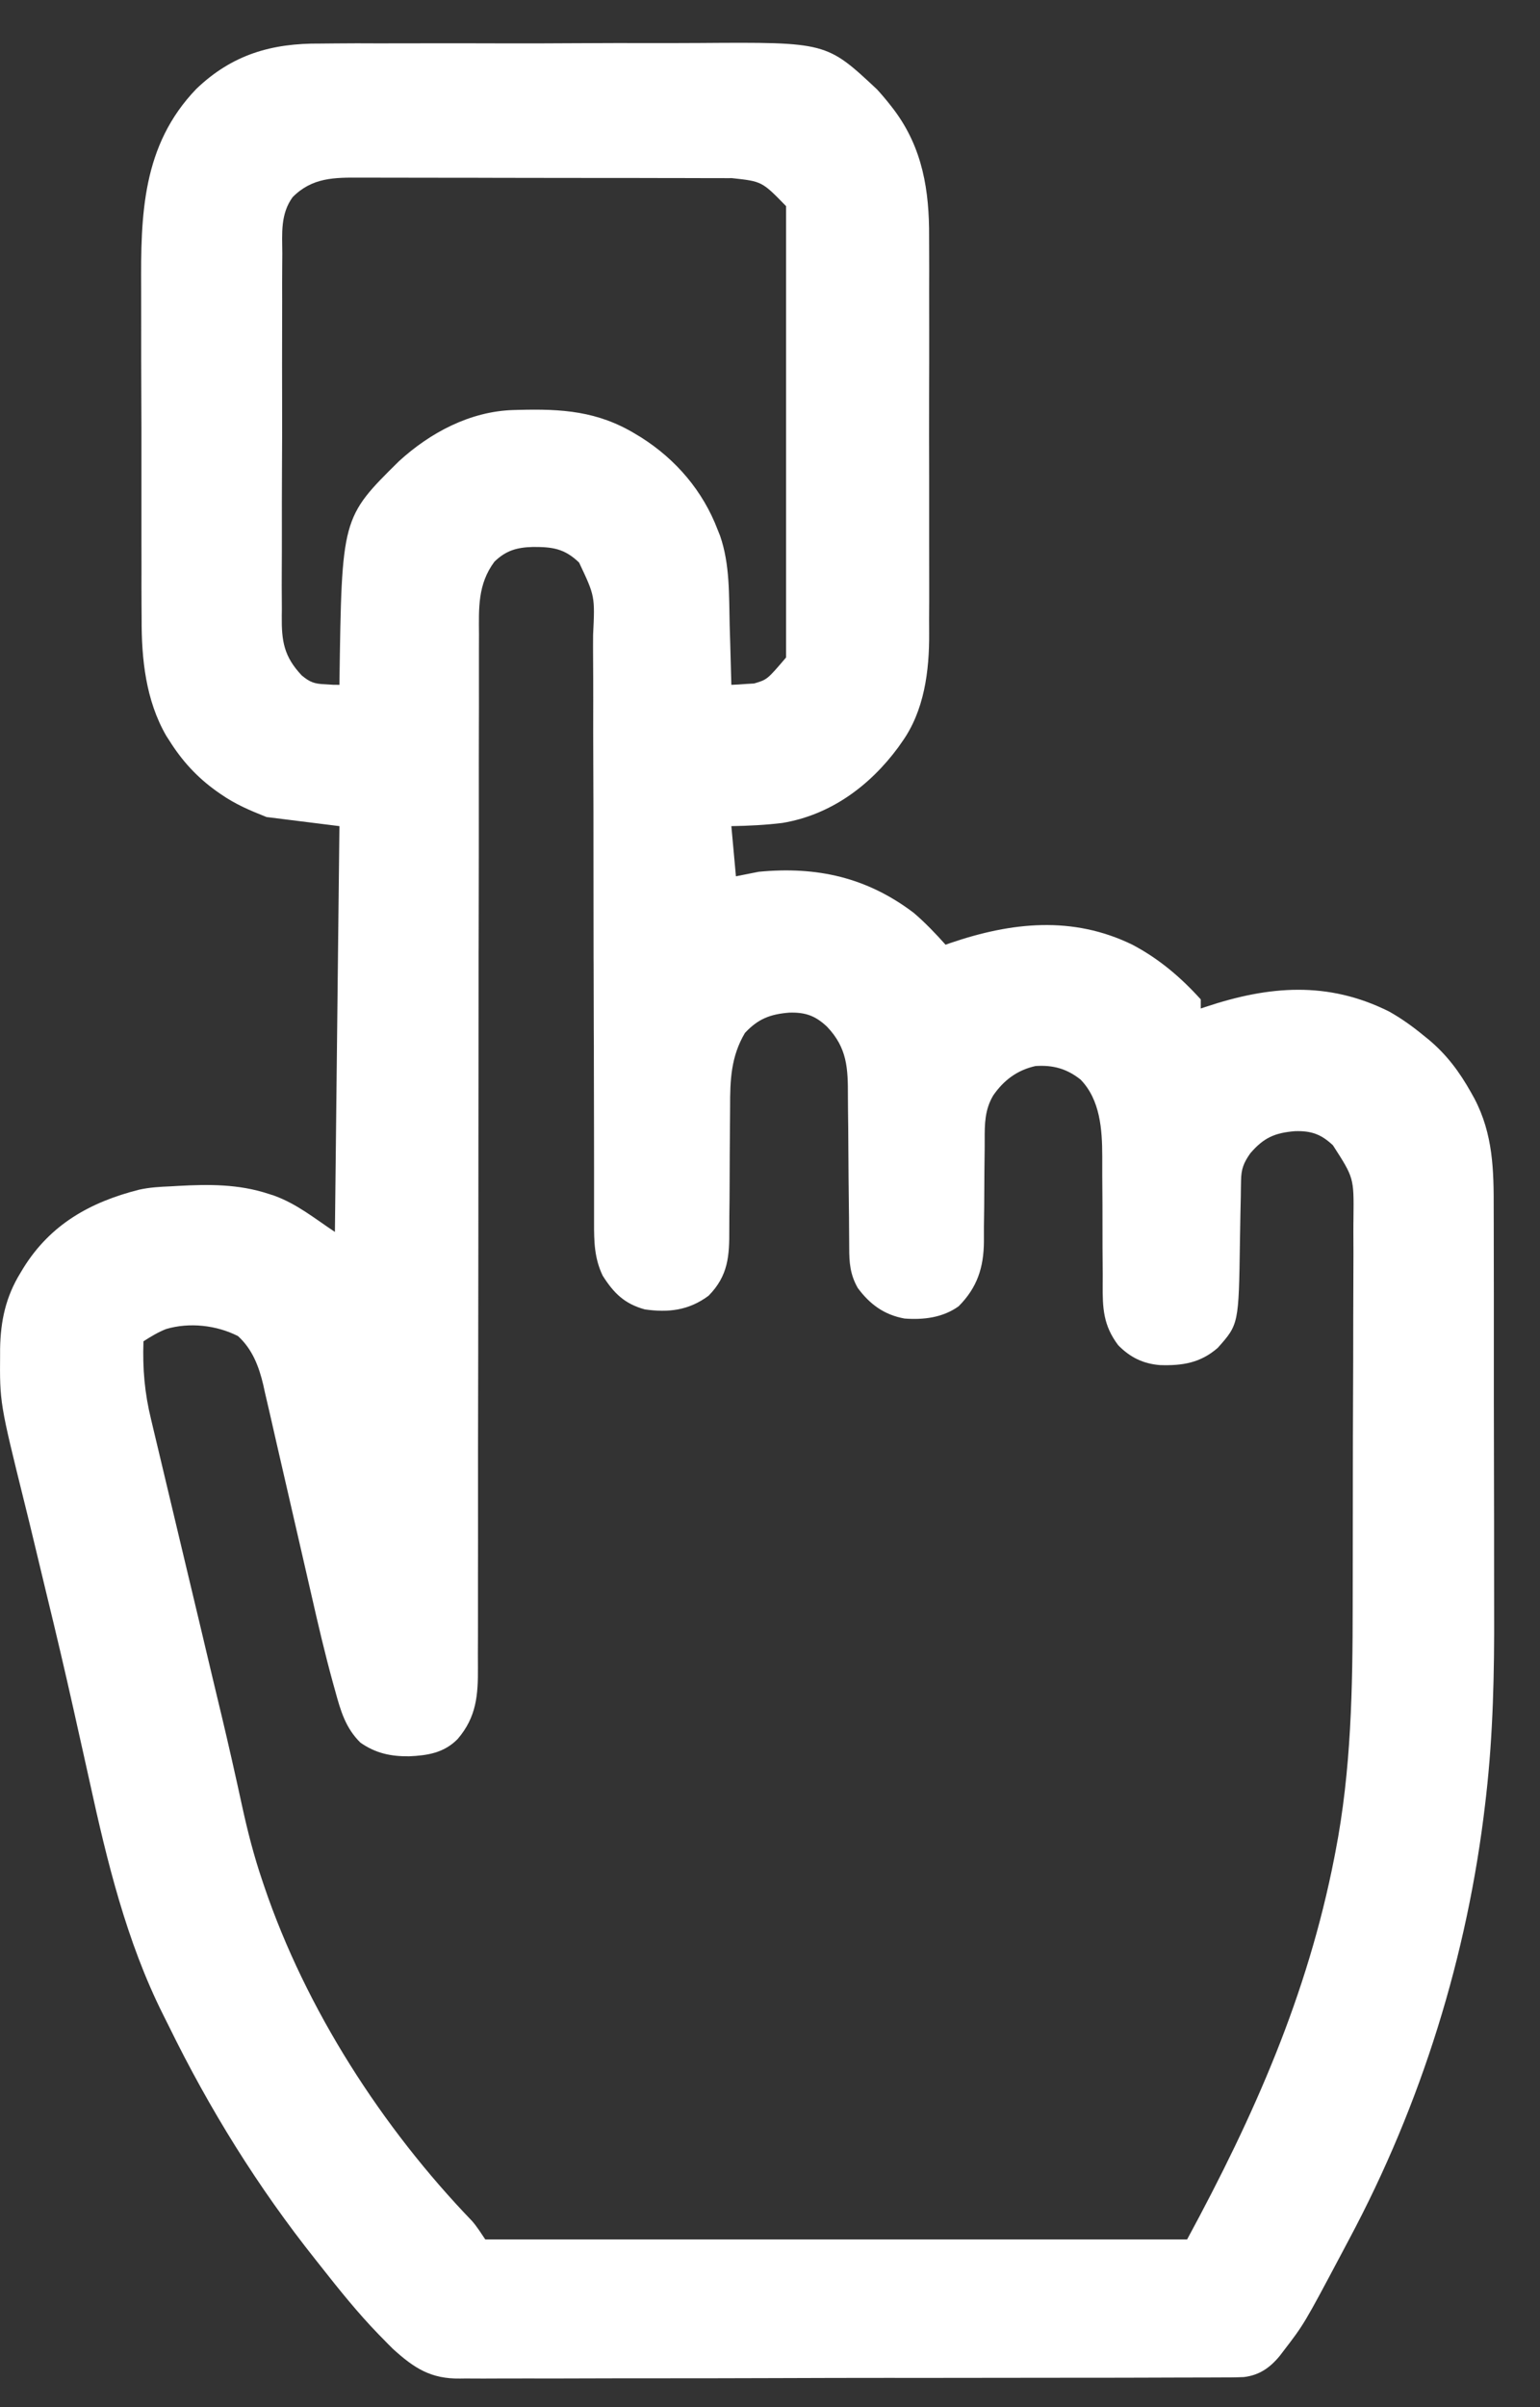 <?xml version="1.0" encoding="UTF-8"?> <svg xmlns="http://www.w3.org/2000/svg" width="32" height="50" viewBox="0 0 32 50" fill="none"><rect x="0" y="0" width="32" height="50" fill="#333333" stroke="none"/><g clip-path="url(#clip0_3568_2)"><g clip-path="url(#clip1_3568_2)"><g clip-path="url(#clip2_3568_2)"><path d="M6.653 0.905C6.762 0.904 6.87 0.903 6.978 0.902C7.27 0.899 7.561 0.899 7.853 0.901C8.098 0.901 8.342 0.9 8.587 0.9C9.198 0.898 9.809 0.899 10.42 0.901C10.915 0.903 11.41 0.901 11.905 0.898C12.482 0.895 13.06 0.893 13.638 0.895C13.942 0.895 14.247 0.895 14.552 0.893C17.174 0.875 17.174 0.875 18.222 1.855C18.324 1.966 18.419 2.079 18.512 2.198C18.534 2.227 18.557 2.256 18.58 2.286C19.172 3.078 19.312 3.96 19.306 4.926C19.306 5.024 19.307 5.122 19.307 5.221C19.309 5.485 19.308 5.75 19.307 6.014C19.307 6.292 19.307 6.571 19.308 6.849C19.308 7.317 19.308 7.784 19.306 8.251C19.305 8.79 19.305 9.328 19.307 9.866C19.308 10.33 19.308 10.794 19.307 11.259C19.307 11.535 19.307 11.812 19.308 12.088C19.309 12.348 19.308 12.608 19.306 12.868C19.306 12.962 19.306 13.057 19.307 13.151C19.312 13.934 19.208 14.767 18.736 15.421C18.712 15.455 18.688 15.489 18.664 15.524C18.072 16.326 17.256 16.928 16.257 17.094C15.904 17.137 15.553 17.154 15.197 17.16C15.228 17.504 15.26 17.848 15.292 18.202C15.448 18.171 15.604 18.14 15.765 18.108C16.974 17.992 18.011 18.223 18.985 18.96C19.224 19.164 19.439 19.389 19.648 19.623C19.681 19.611 19.713 19.6 19.747 19.588C21.017 19.155 22.284 19.016 23.53 19.623C24.082 19.914 24.535 20.299 24.951 20.759C24.951 20.822 24.951 20.884 24.951 20.948C24.985 20.937 25.018 20.925 25.053 20.914C26.365 20.477 27.587 20.372 28.865 21.011C29.126 21.157 29.361 21.327 29.591 21.517C29.621 21.541 29.651 21.565 29.682 21.59C30.061 21.906 30.327 22.264 30.568 22.694C30.591 22.735 30.614 22.776 30.637 22.818C31.026 23.559 31.04 24.303 31.038 25.119C31.038 25.233 31.038 25.346 31.039 25.46C31.04 25.735 31.04 26.01 31.04 26.285C31.04 26.51 31.04 26.735 31.041 26.96C31.041 26.992 31.041 27.024 31.041 27.058C31.041 27.123 31.041 27.189 31.041 27.255C31.042 27.869 31.042 28.484 31.041 29.098C31.041 29.654 31.042 30.209 31.044 30.765C31.046 31.34 31.046 31.915 31.046 32.491C31.046 32.812 31.046 33.133 31.047 33.454C31.052 34.742 31.026 36.013 30.881 37.294C30.875 37.345 30.869 37.397 30.863 37.45C30.495 40.619 29.536 43.7 28.034 46.513C27.978 46.618 27.922 46.723 27.867 46.828C27.099 48.274 27.099 48.274 26.667 48.837C26.642 48.869 26.618 48.902 26.592 48.935C26.39 49.181 26.167 49.337 25.847 49.375C25.666 49.383 25.485 49.384 25.304 49.383C25.234 49.383 25.163 49.384 25.093 49.384C24.901 49.385 24.708 49.385 24.516 49.385C24.308 49.385 24.101 49.386 23.893 49.387C23.486 49.389 23.079 49.389 22.672 49.389C22.342 49.389 22.011 49.39 21.68 49.39C20.742 49.392 19.804 49.393 18.866 49.393C18.79 49.393 18.79 49.393 18.713 49.393C18.662 49.393 18.611 49.392 18.559 49.392C17.739 49.392 16.919 49.394 16.099 49.397C15.256 49.4 14.414 49.401 13.571 49.401C13.098 49.401 12.625 49.401 12.152 49.403C11.75 49.405 11.347 49.405 10.945 49.404C10.739 49.404 10.534 49.404 10.329 49.405C10.14 49.407 9.952 49.406 9.764 49.405C9.696 49.404 9.628 49.405 9.561 49.406C8.952 49.415 8.608 49.191 8.167 48.792C8.101 48.727 8.035 48.661 7.971 48.594C7.935 48.557 7.899 48.521 7.862 48.483C7.435 48.042 7.053 47.566 6.674 47.085C6.637 47.037 6.599 46.99 6.56 46.941C5.356 45.428 4.353 43.812 3.503 42.075C3.465 41.997 3.426 41.92 3.387 41.843C2.629 40.329 2.223 38.659 1.864 37.014C1.778 36.622 1.689 36.23 1.602 35.838C1.579 35.734 1.556 35.631 1.533 35.528C1.356 34.736 1.171 33.948 0.979 33.16C0.893 32.803 0.808 32.446 0.722 32.09C0.653 31.802 0.584 31.515 0.512 31.228C-0.006 29.137 -0.006 29.137 0.002 28.119C0.002 28.084 0.002 28.05 0.002 28.015C0.012 27.434 0.12 26.936 0.424 26.441C0.445 26.407 0.465 26.373 0.486 26.338C1.049 25.432 1.872 24.97 2.889 24.712C3.108 24.663 3.326 24.651 3.549 24.642C3.6 24.639 3.65 24.636 3.702 24.633C4.344 24.598 4.957 24.594 5.574 24.796C5.636 24.815 5.636 24.815 5.699 24.836C6.176 25.012 6.521 25.297 6.959 25.589C6.99 22.807 7.021 20.026 7.053 17.16C6.553 17.098 6.053 17.035 5.538 16.971C5.184 16.83 4.897 16.709 4.591 16.498C4.557 16.474 4.523 16.451 4.488 16.426C4.088 16.138 3.782 15.802 3.52 15.385C3.498 15.351 3.476 15.317 3.454 15.283C3.028 14.546 2.939 13.684 2.943 12.852C2.942 12.758 2.942 12.664 2.941 12.569C2.939 12.317 2.939 12.064 2.94 11.811C2.94 11.599 2.94 11.386 2.939 11.174C2.938 10.672 2.938 10.17 2.939 9.668C2.94 9.153 2.939 8.639 2.936 8.125C2.934 7.68 2.933 7.235 2.934 6.79C2.934 6.526 2.934 6.261 2.933 5.997C2.924 4.464 2.95 3.022 4.079 1.847C4.824 1.133 5.644 0.896 6.653 0.905ZM6.08 4.096C5.825 4.448 5.863 4.848 5.866 5.264C5.866 5.354 5.865 5.444 5.864 5.533C5.862 5.776 5.862 6.018 5.863 6.261C5.863 6.463 5.863 6.666 5.862 6.869C5.86 7.348 5.861 7.827 5.862 8.305C5.864 8.798 5.862 9.291 5.859 9.784C5.857 10.208 5.856 10.632 5.857 11.057C5.857 11.309 5.857 11.562 5.855 11.815C5.853 12.053 5.854 12.291 5.856 12.529C5.857 12.616 5.857 12.703 5.855 12.79C5.849 13.32 5.9 13.637 6.27 14.03C6.44 14.171 6.532 14.204 6.751 14.213C6.809 14.217 6.866 14.22 6.925 14.224C6.967 14.224 7.01 14.225 7.053 14.225C7.054 14.198 7.054 14.171 7.054 14.143C7.102 10.753 7.102 10.753 8.289 9.581C8.939 8.986 9.771 8.544 10.664 8.517C10.7 8.516 10.736 8.515 10.774 8.514C11.673 8.49 12.419 8.537 13.209 9.017C13.245 9.039 13.282 9.061 13.32 9.084C14.048 9.545 14.606 10.198 14.913 11.005C14.93 11.046 14.946 11.088 14.963 11.13C15.17 11.728 15.146 12.363 15.162 12.988C15.165 13.108 15.169 13.228 15.173 13.348C15.182 13.641 15.19 13.933 15.197 14.225C15.298 14.222 15.399 14.215 15.499 14.207C15.583 14.202 15.583 14.202 15.669 14.197C15.941 14.117 15.941 14.117 16.334 13.657C16.334 10.563 16.334 7.469 16.334 4.282C15.834 3.768 15.834 3.768 15.207 3.7C15.174 3.701 15.142 3.701 15.108 3.701C15.073 3.701 15.037 3.7 15 3.7C14.882 3.7 14.764 3.7 14.646 3.7C14.561 3.7 14.476 3.699 14.391 3.699C14.16 3.698 13.93 3.698 13.699 3.698C13.555 3.698 13.411 3.697 13.267 3.697C12.763 3.696 12.26 3.696 11.756 3.696C11.288 3.696 10.819 3.695 10.351 3.694C9.948 3.692 9.545 3.692 9.142 3.692C8.902 3.692 8.661 3.692 8.421 3.691C8.195 3.69 7.969 3.69 7.743 3.69C7.66 3.691 7.577 3.69 7.495 3.69C6.949 3.686 6.486 3.685 6.08 4.096ZM10.273 11.668C9.926 12.135 9.949 12.628 9.953 13.182C9.953 13.277 9.952 13.373 9.952 13.469C9.951 13.731 9.951 13.993 9.952 14.255C9.953 14.539 9.952 14.822 9.951 15.105C9.95 15.595 9.949 16.085 9.95 16.576C9.951 17.285 9.949 17.995 9.948 18.704C9.947 19.035 9.946 19.366 9.946 19.697C9.945 19.73 9.945 19.763 9.945 19.797C9.944 20.585 9.943 21.373 9.943 22.16C9.943 22.212 9.943 22.212 9.943 22.265C9.942 22.789 9.942 23.313 9.941 23.837C9.941 24.395 9.941 24.954 9.94 25.513C9.94 25.565 9.94 25.565 9.94 25.617C9.94 26.404 9.939 27.19 9.937 27.976C9.937 28.009 9.937 28.043 9.937 28.077C9.936 28.407 9.936 28.737 9.935 29.067C9.933 29.776 9.932 30.484 9.933 31.193C9.934 31.71 9.933 32.226 9.932 32.743C9.931 33.022 9.931 33.302 9.932 33.582C9.932 33.838 9.932 34.094 9.93 34.35C9.93 34.443 9.93 34.535 9.931 34.628C9.935 35.206 9.903 35.665 9.508 36.124C9.225 36.41 8.886 36.464 8.5 36.481C8.118 36.484 7.805 36.418 7.489 36.197C7.179 35.891 7.078 35.536 6.966 35.126C6.95 35.068 6.934 35.01 6.917 34.95C6.753 34.353 6.612 33.751 6.475 33.147C6.43 32.951 6.385 32.755 6.34 32.558C6.211 32.001 6.083 31.444 5.956 30.887C5.885 30.576 5.814 30.266 5.742 29.956C5.697 29.761 5.653 29.567 5.609 29.372C5.575 29.222 5.54 29.073 5.505 28.924C5.494 28.871 5.482 28.818 5.47 28.764C5.379 28.38 5.243 28.024 4.946 27.753C4.502 27.526 3.936 27.462 3.451 27.606C3.282 27.673 3.133 27.763 2.981 27.861C2.961 28.43 3.005 28.936 3.14 29.487C3.158 29.56 3.175 29.633 3.192 29.706C3.238 29.902 3.285 30.097 3.332 30.293C3.382 30.5 3.431 30.707 3.48 30.915C3.573 31.308 3.667 31.702 3.761 32.095C3.888 32.623 4.013 33.151 4.139 33.68C4.169 33.809 4.2 33.938 4.231 34.067C4.24 34.109 4.25 34.151 4.261 34.195C4.319 34.439 4.377 34.683 4.435 34.927C4.481 35.118 4.527 35.309 4.572 35.5C4.585 35.555 4.585 35.555 4.599 35.611C4.751 36.249 4.895 36.888 5.034 37.529C5.147 38.047 5.278 38.556 5.449 39.059C5.463 39.099 5.476 39.139 5.49 39.181C6.357 41.738 7.941 44.194 9.812 46.137C9.914 46.255 9.997 46.387 10.084 46.517C14.896 46.517 19.709 46.517 24.667 46.517C26.066 43.933 27.169 41.438 27.727 38.58C27.734 38.544 27.741 38.508 27.748 38.471C28.079 36.772 28.107 35.062 28.108 33.338C28.108 33.12 28.108 32.901 28.109 32.682C28.11 32.094 28.111 31.505 28.111 30.916C28.111 30.883 28.111 30.85 28.111 30.816C28.111 30.766 28.111 30.766 28.111 30.715C28.111 30.176 28.113 29.636 28.115 29.096C28.118 28.537 28.119 27.979 28.119 27.421C28.119 27.108 28.12 26.797 28.122 26.485C28.124 26.192 28.124 25.9 28.122 25.608C28.122 25.501 28.122 25.394 28.124 25.288C28.133 24.465 28.133 24.465 27.697 23.789C27.451 23.558 27.245 23.486 26.91 23.496C26.49 23.53 26.259 23.631 25.981 23.955C25.843 24.151 25.791 24.281 25.788 24.523C25.787 24.575 25.786 24.627 25.785 24.681C25.785 24.738 25.784 24.794 25.783 24.852C25.781 24.973 25.778 25.093 25.775 25.214C25.771 25.403 25.768 25.593 25.765 25.782C25.74 27.507 25.74 27.507 25.304 27.997C24.945 28.31 24.57 28.37 24.104 28.355C23.754 28.328 23.481 28.193 23.235 27.942C22.925 27.53 22.909 27.175 22.913 26.674C22.915 26.539 22.914 26.405 22.912 26.27C22.909 26.032 22.909 25.794 22.909 25.556C22.909 25.176 22.908 24.796 22.904 24.416C22.903 24.285 22.904 24.154 22.904 24.022C22.903 23.465 22.863 22.845 22.453 22.424C22.166 22.197 21.88 22.119 21.517 22.143C21.137 22.227 20.855 22.439 20.637 22.756C20.463 23.052 20.46 23.344 20.461 23.678C20.462 23.785 20.46 23.893 20.459 24C20.455 24.227 20.454 24.455 20.453 24.683C20.452 24.947 20.45 25.211 20.445 25.475C20.444 25.579 20.444 25.684 20.445 25.789C20.441 26.328 20.306 26.745 19.92 27.133C19.592 27.369 19.192 27.418 18.796 27.388C18.373 27.312 18.074 27.092 17.823 26.752C17.665 26.474 17.645 26.226 17.646 25.914C17.645 25.872 17.645 25.829 17.645 25.785C17.644 25.693 17.644 25.601 17.643 25.509C17.643 25.363 17.641 25.217 17.639 25.071C17.634 24.655 17.63 24.24 17.628 23.824C17.627 23.57 17.625 23.315 17.621 23.061C17.62 22.964 17.619 22.867 17.619 22.771C17.62 22.189 17.606 21.769 17.186 21.327C16.941 21.096 16.733 21.024 16.399 21.034C16.006 21.066 15.754 21.161 15.479 21.456C15.187 21.949 15.17 22.437 15.171 22.994C15.171 23.129 15.17 23.265 15.168 23.4C15.164 23.785 15.162 24.17 15.161 24.554C15.161 24.791 15.158 25.027 15.155 25.264C15.154 25.353 15.154 25.442 15.154 25.532C15.157 26.087 15.134 26.497 14.724 26.914C14.315 27.219 13.889 27.269 13.398 27.198C12.977 27.082 12.753 26.861 12.523 26.497C12.35 26.134 12.343 25.793 12.344 25.397C12.344 25.34 12.344 25.284 12.344 25.225C12.344 25.101 12.344 24.977 12.344 24.853C12.344 24.651 12.344 24.449 12.344 24.247C12.343 23.991 12.343 23.736 12.343 23.481C12.343 22.979 12.342 22.477 12.34 21.975C12.34 21.895 12.34 21.816 12.34 21.737C12.339 21.617 12.339 21.497 12.338 21.378C12.337 20.926 12.336 20.474 12.335 20.023C12.335 19.981 12.334 19.94 12.334 19.898C12.333 19.229 12.332 18.56 12.332 17.892C12.333 17.204 12.331 16.517 12.328 15.83C12.326 15.407 12.325 14.983 12.327 14.56C12.328 14.269 12.326 13.979 12.324 13.689C12.323 13.521 12.322 13.354 12.324 13.187C12.363 12.383 12.363 12.383 12.033 11.685C11.729 11.394 11.483 11.36 11.075 11.361C10.743 11.37 10.516 11.432 10.273 11.668Z" fill="white"></path></g></g></g><defs><clipPath id="clip0_3568_2"><rect width="32" height="49.45" fill="white"></rect></clipPath><clipPath id="clip1_3568_2"><rect width="32" height="49.45" fill="white"></rect></clipPath><clipPath id="clip2_3568_2"><rect width="32" height="49.455" fill="white" transform="translate(0 -0.002)"></rect></clipPath></defs></svg> 